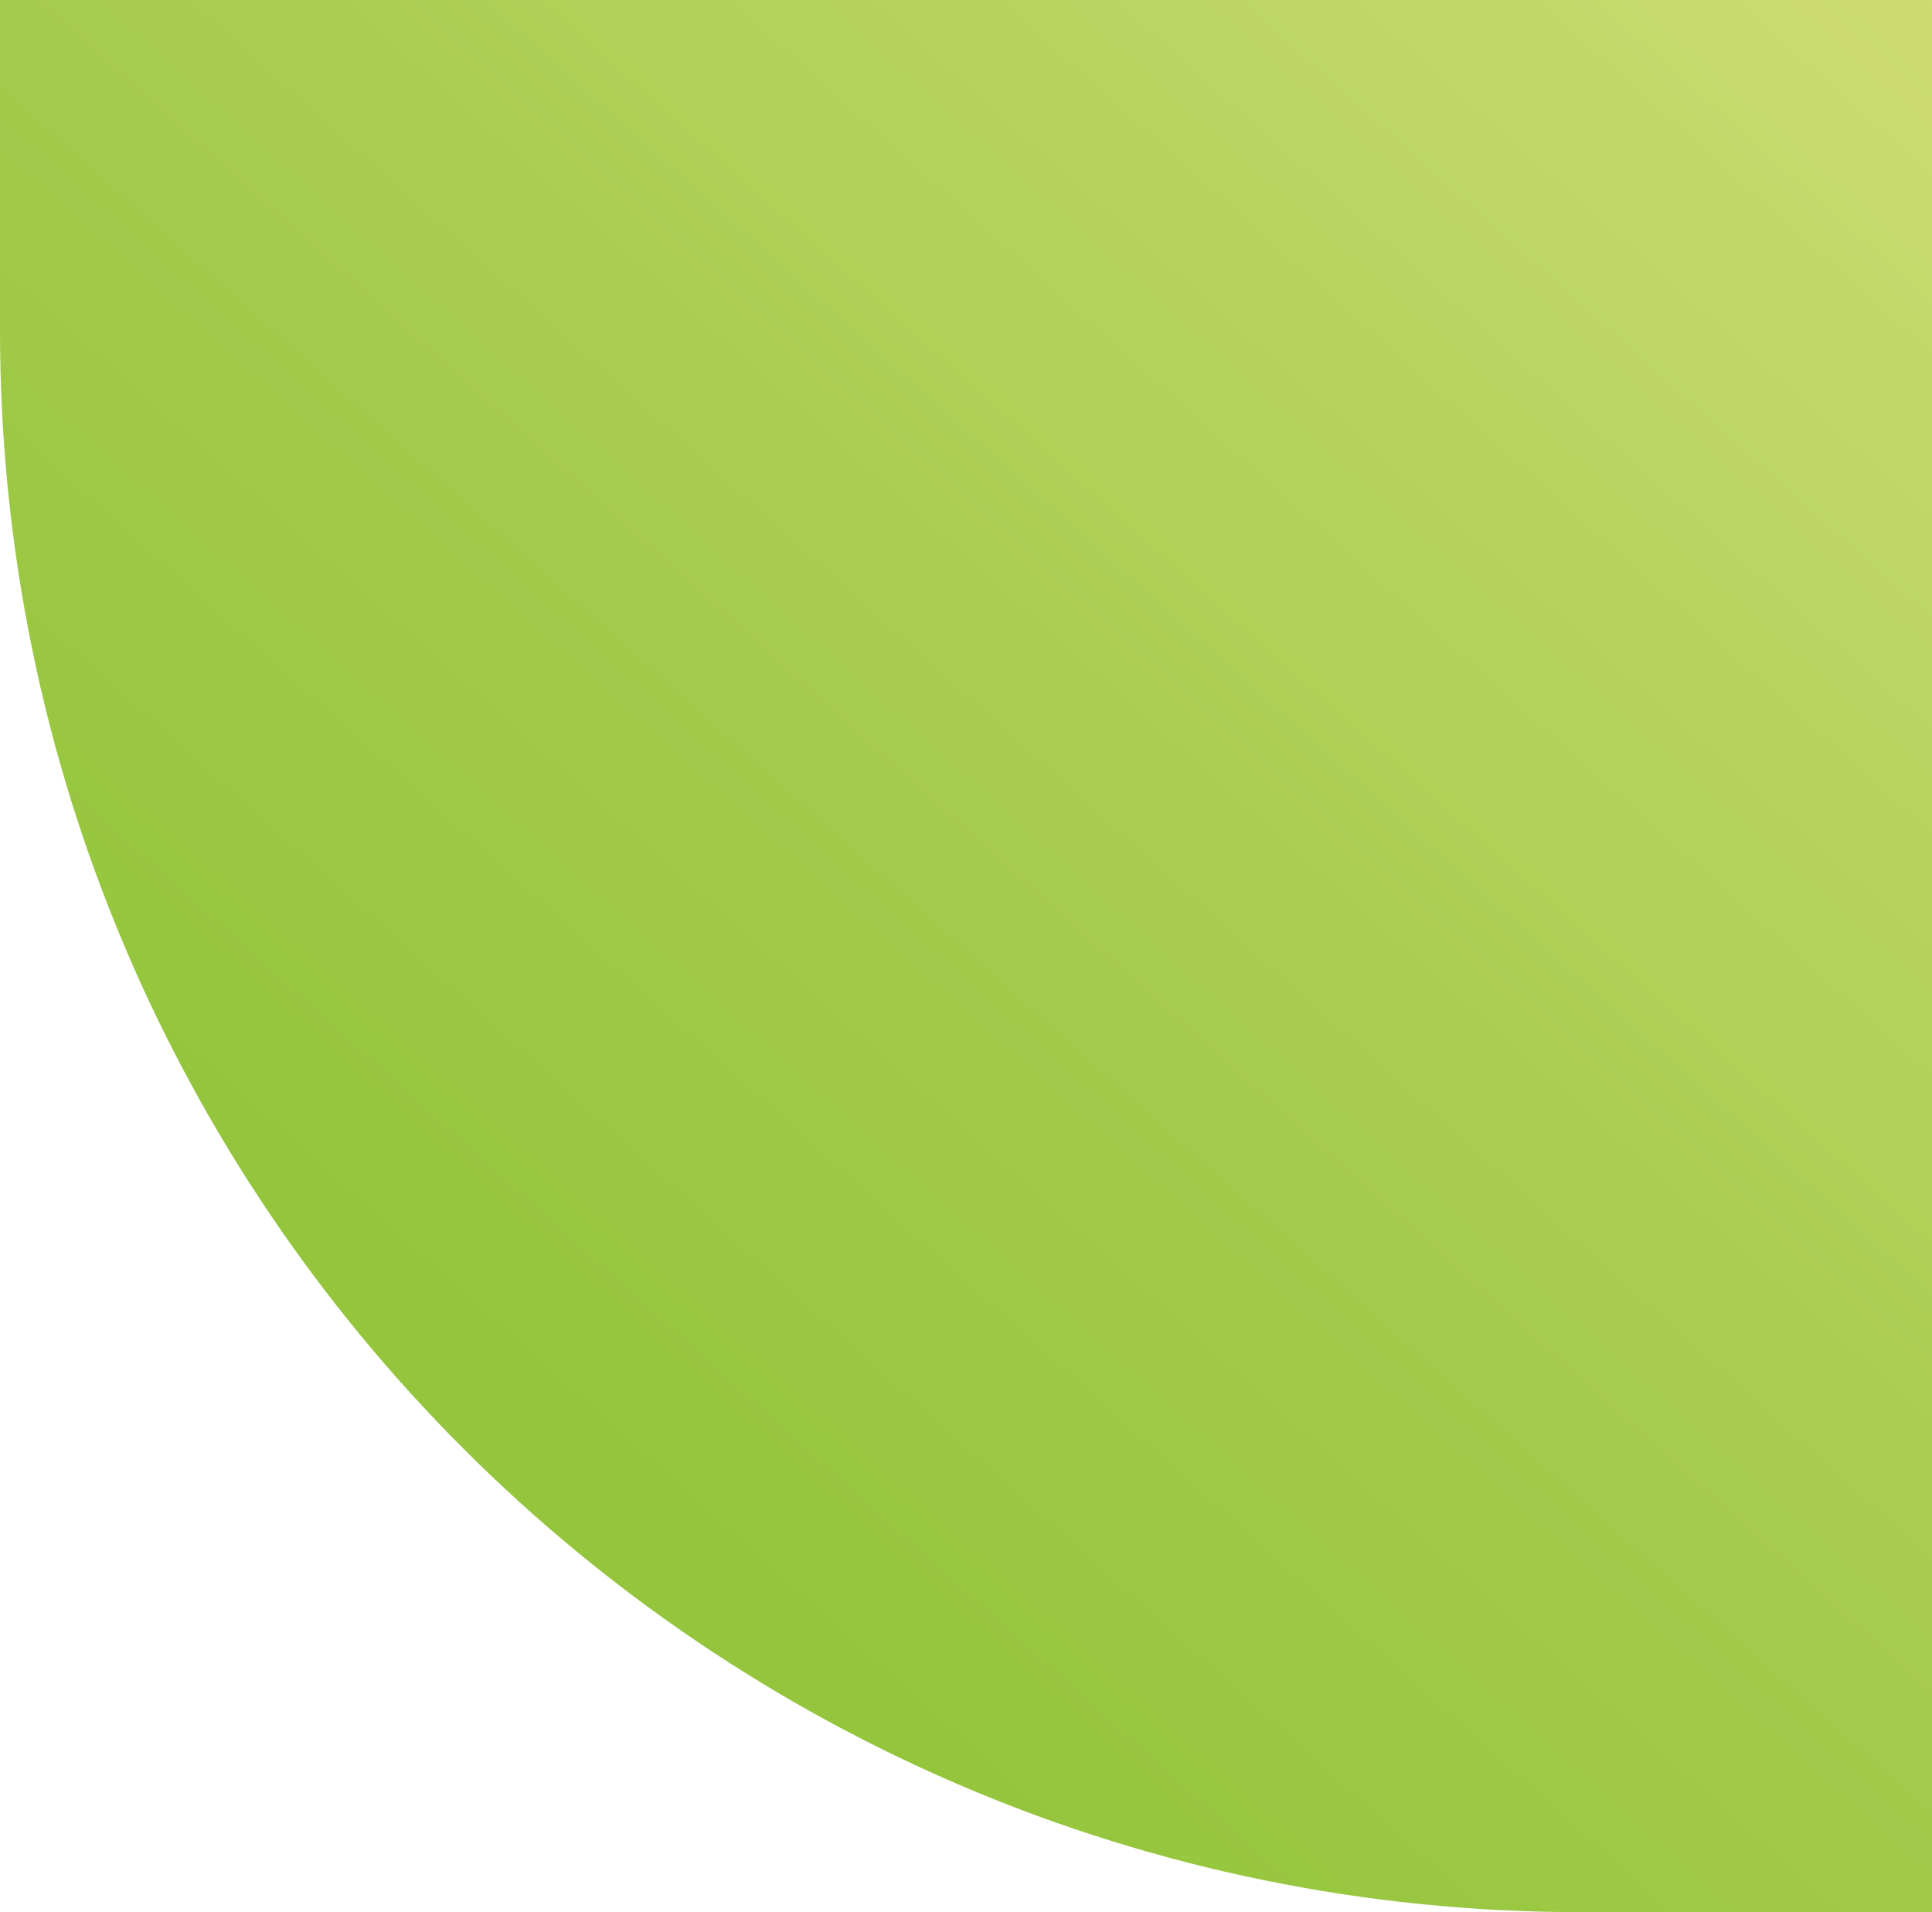 <svg xmlns="http://www.w3.org/2000/svg" xmlns:xlink="http://www.w3.org/1999/xlink" id="Capa_1" viewBox="0 0 97 96"><defs><style>      .cls-1 {        fill: url(#Degradado_sin_nombre_30);      }    </style><linearGradient id="Degradado_sin_nombre_30" x1="43.93" y1="71.98" x2="-24.41" y2="-4.47" gradientTransform="translate(26 96) scale(1 -1)" gradientUnits="userSpaceOnUse"><stop offset="0" stop-color="#94c53c"></stop><stop offset=".39" stop-color="#a7cc4e"></stop><stop offset="1" stop-color="#cedc73"></stop></linearGradient></defs><path class="cls-1" d="m0,0h17.59c43.83,0,79.41,35.58,79.41,79.41v16.59H0V0H0Z" transform="translate(97 96) rotate(-180)"></path></svg>